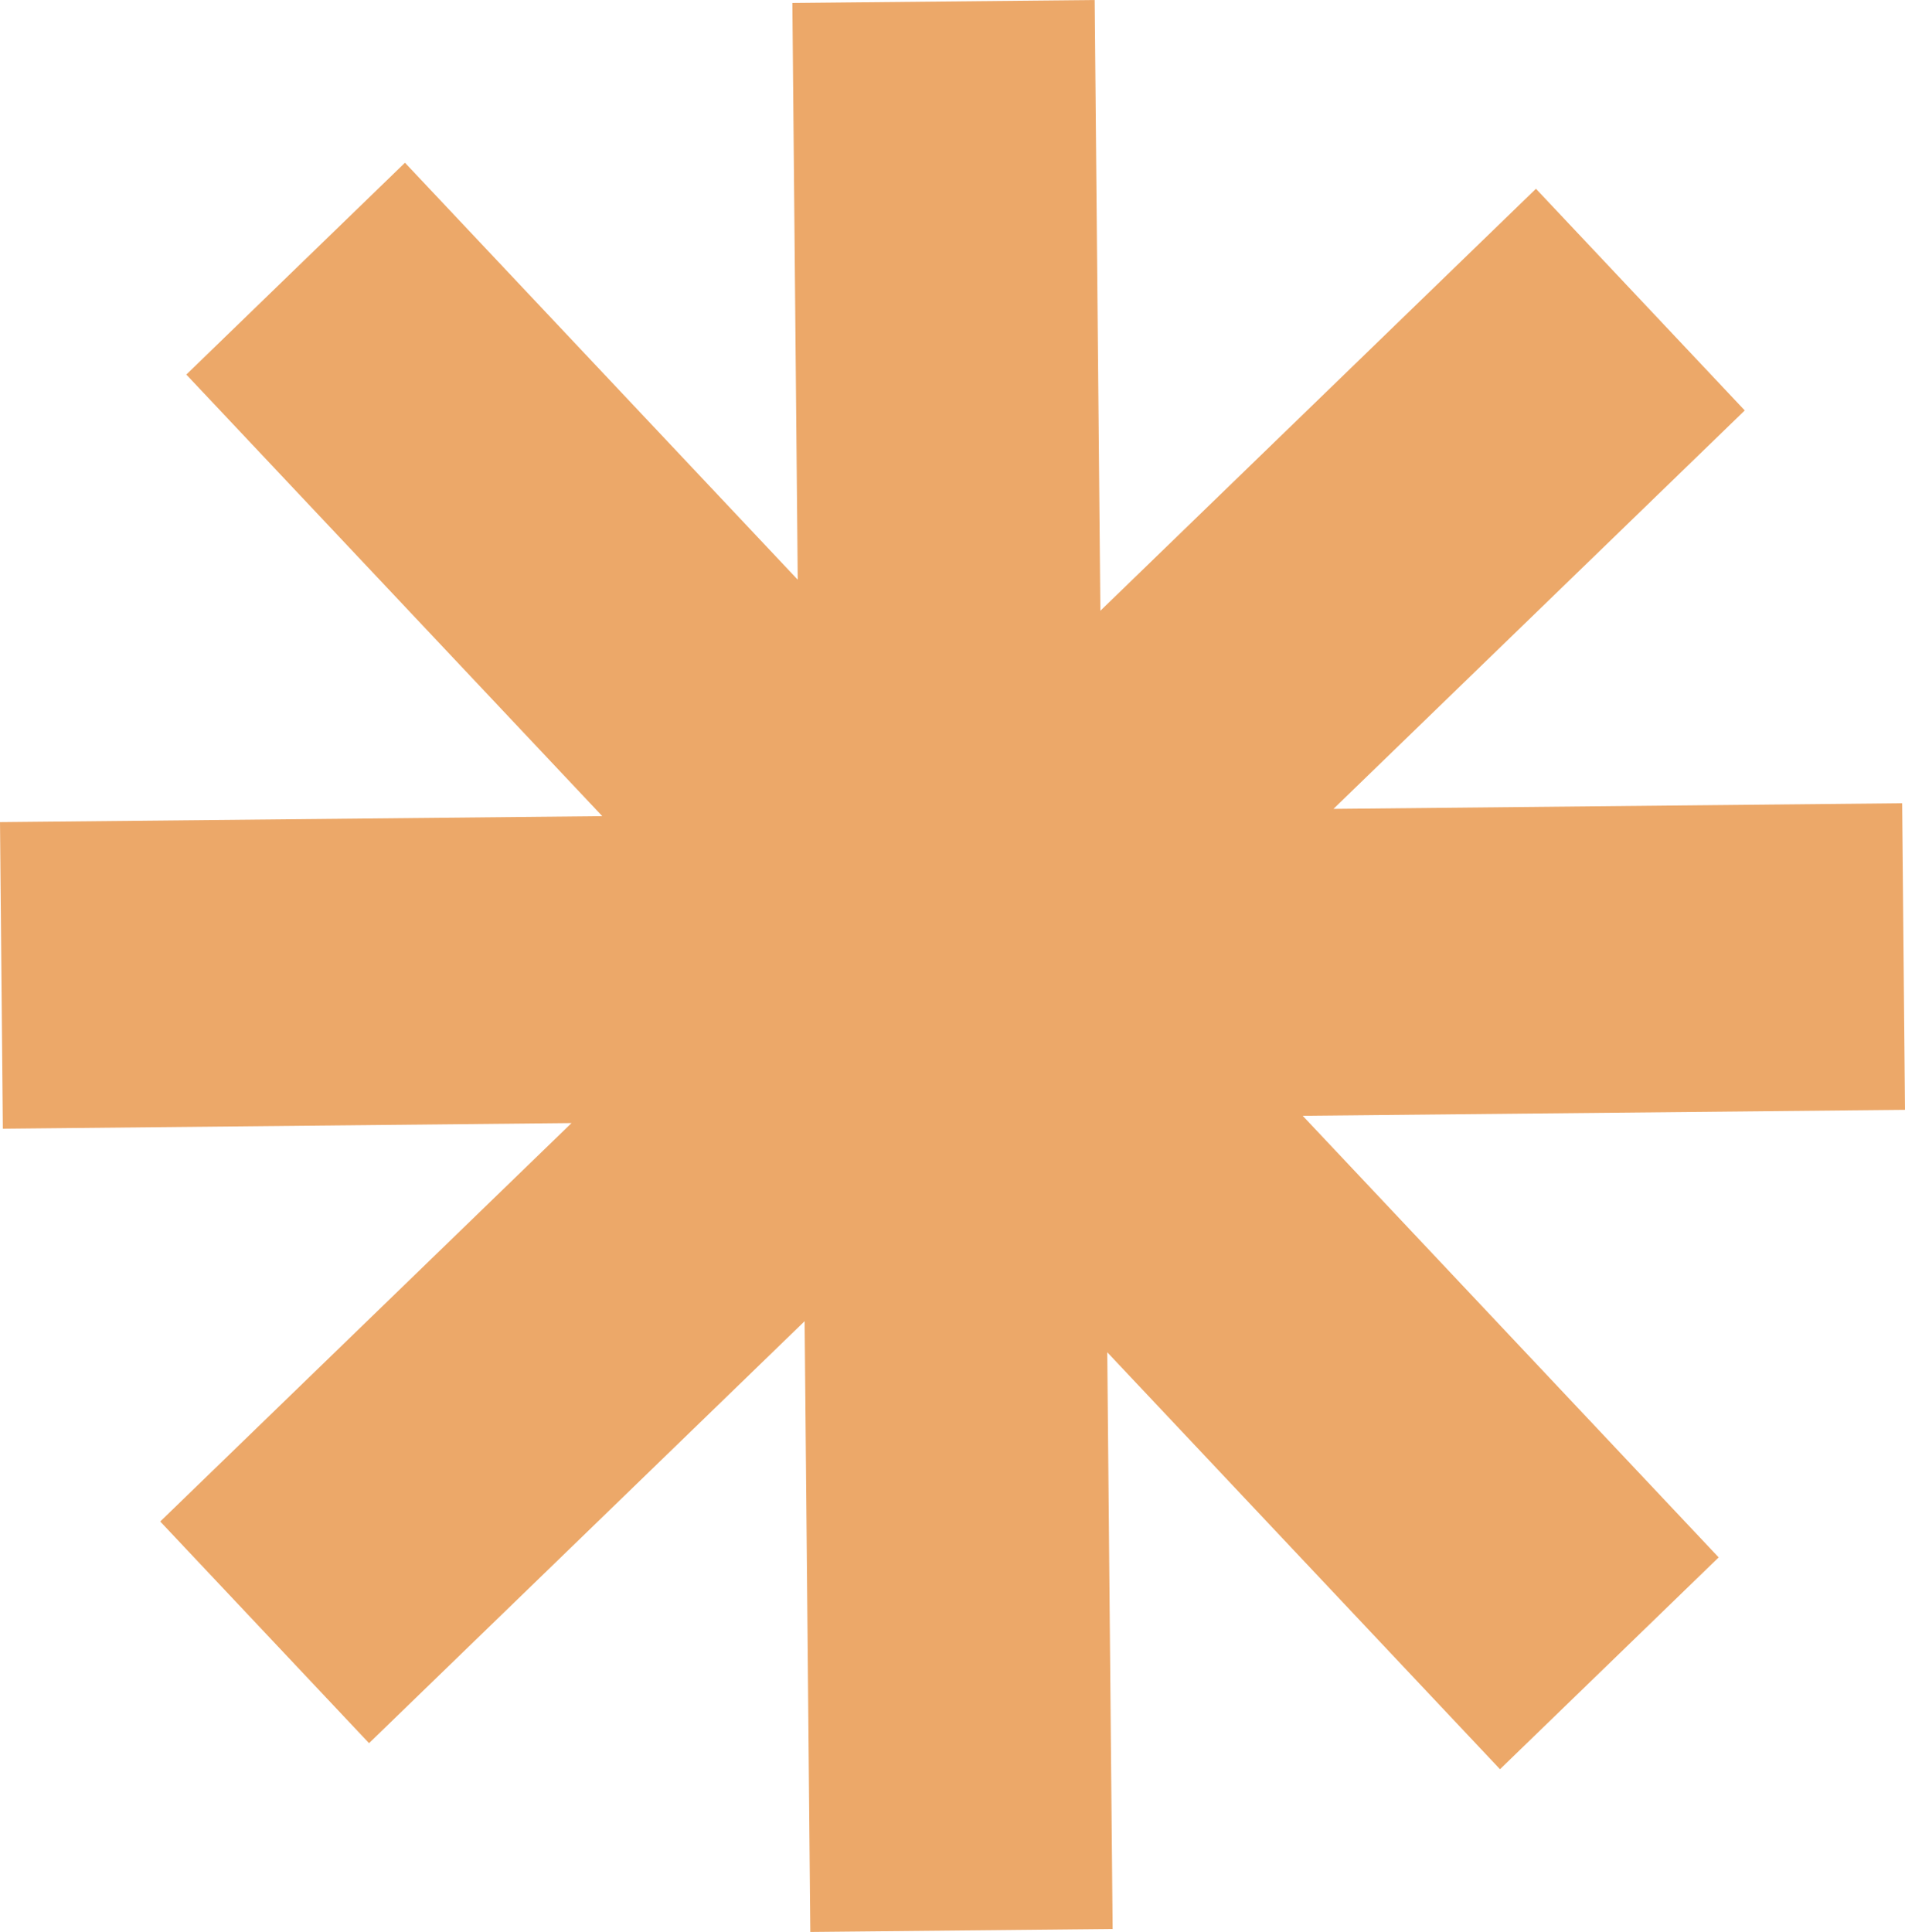<svg xmlns="http://www.w3.org/2000/svg" xmlns:xlink="http://www.w3.org/1999/xlink" fill="none" height="145" viewBox="0 0 143 145" width="143"><clipPath id="a"><path d="m0 0h143v145h-143z"></path></clipPath><g clip-path="url(#a)"><path d="m143 83.296-.214-23.011-42.688.424 30.873-29.904-15.674-16.637-32.697 31.671-.427-45.839-22.694.225.403 43.283-29.483-31.294-16.413 15.898 31.224 33.142-45.21.449.214 23.01 42.688-.424-30.874 29.904 15.674 16.637 32.697-31.67.427 45.839 22.694-.225-.403-43.283 29.482 31.294 16.414-15.898-31.225-33.143z" fill="#eca869"></path></g></svg>